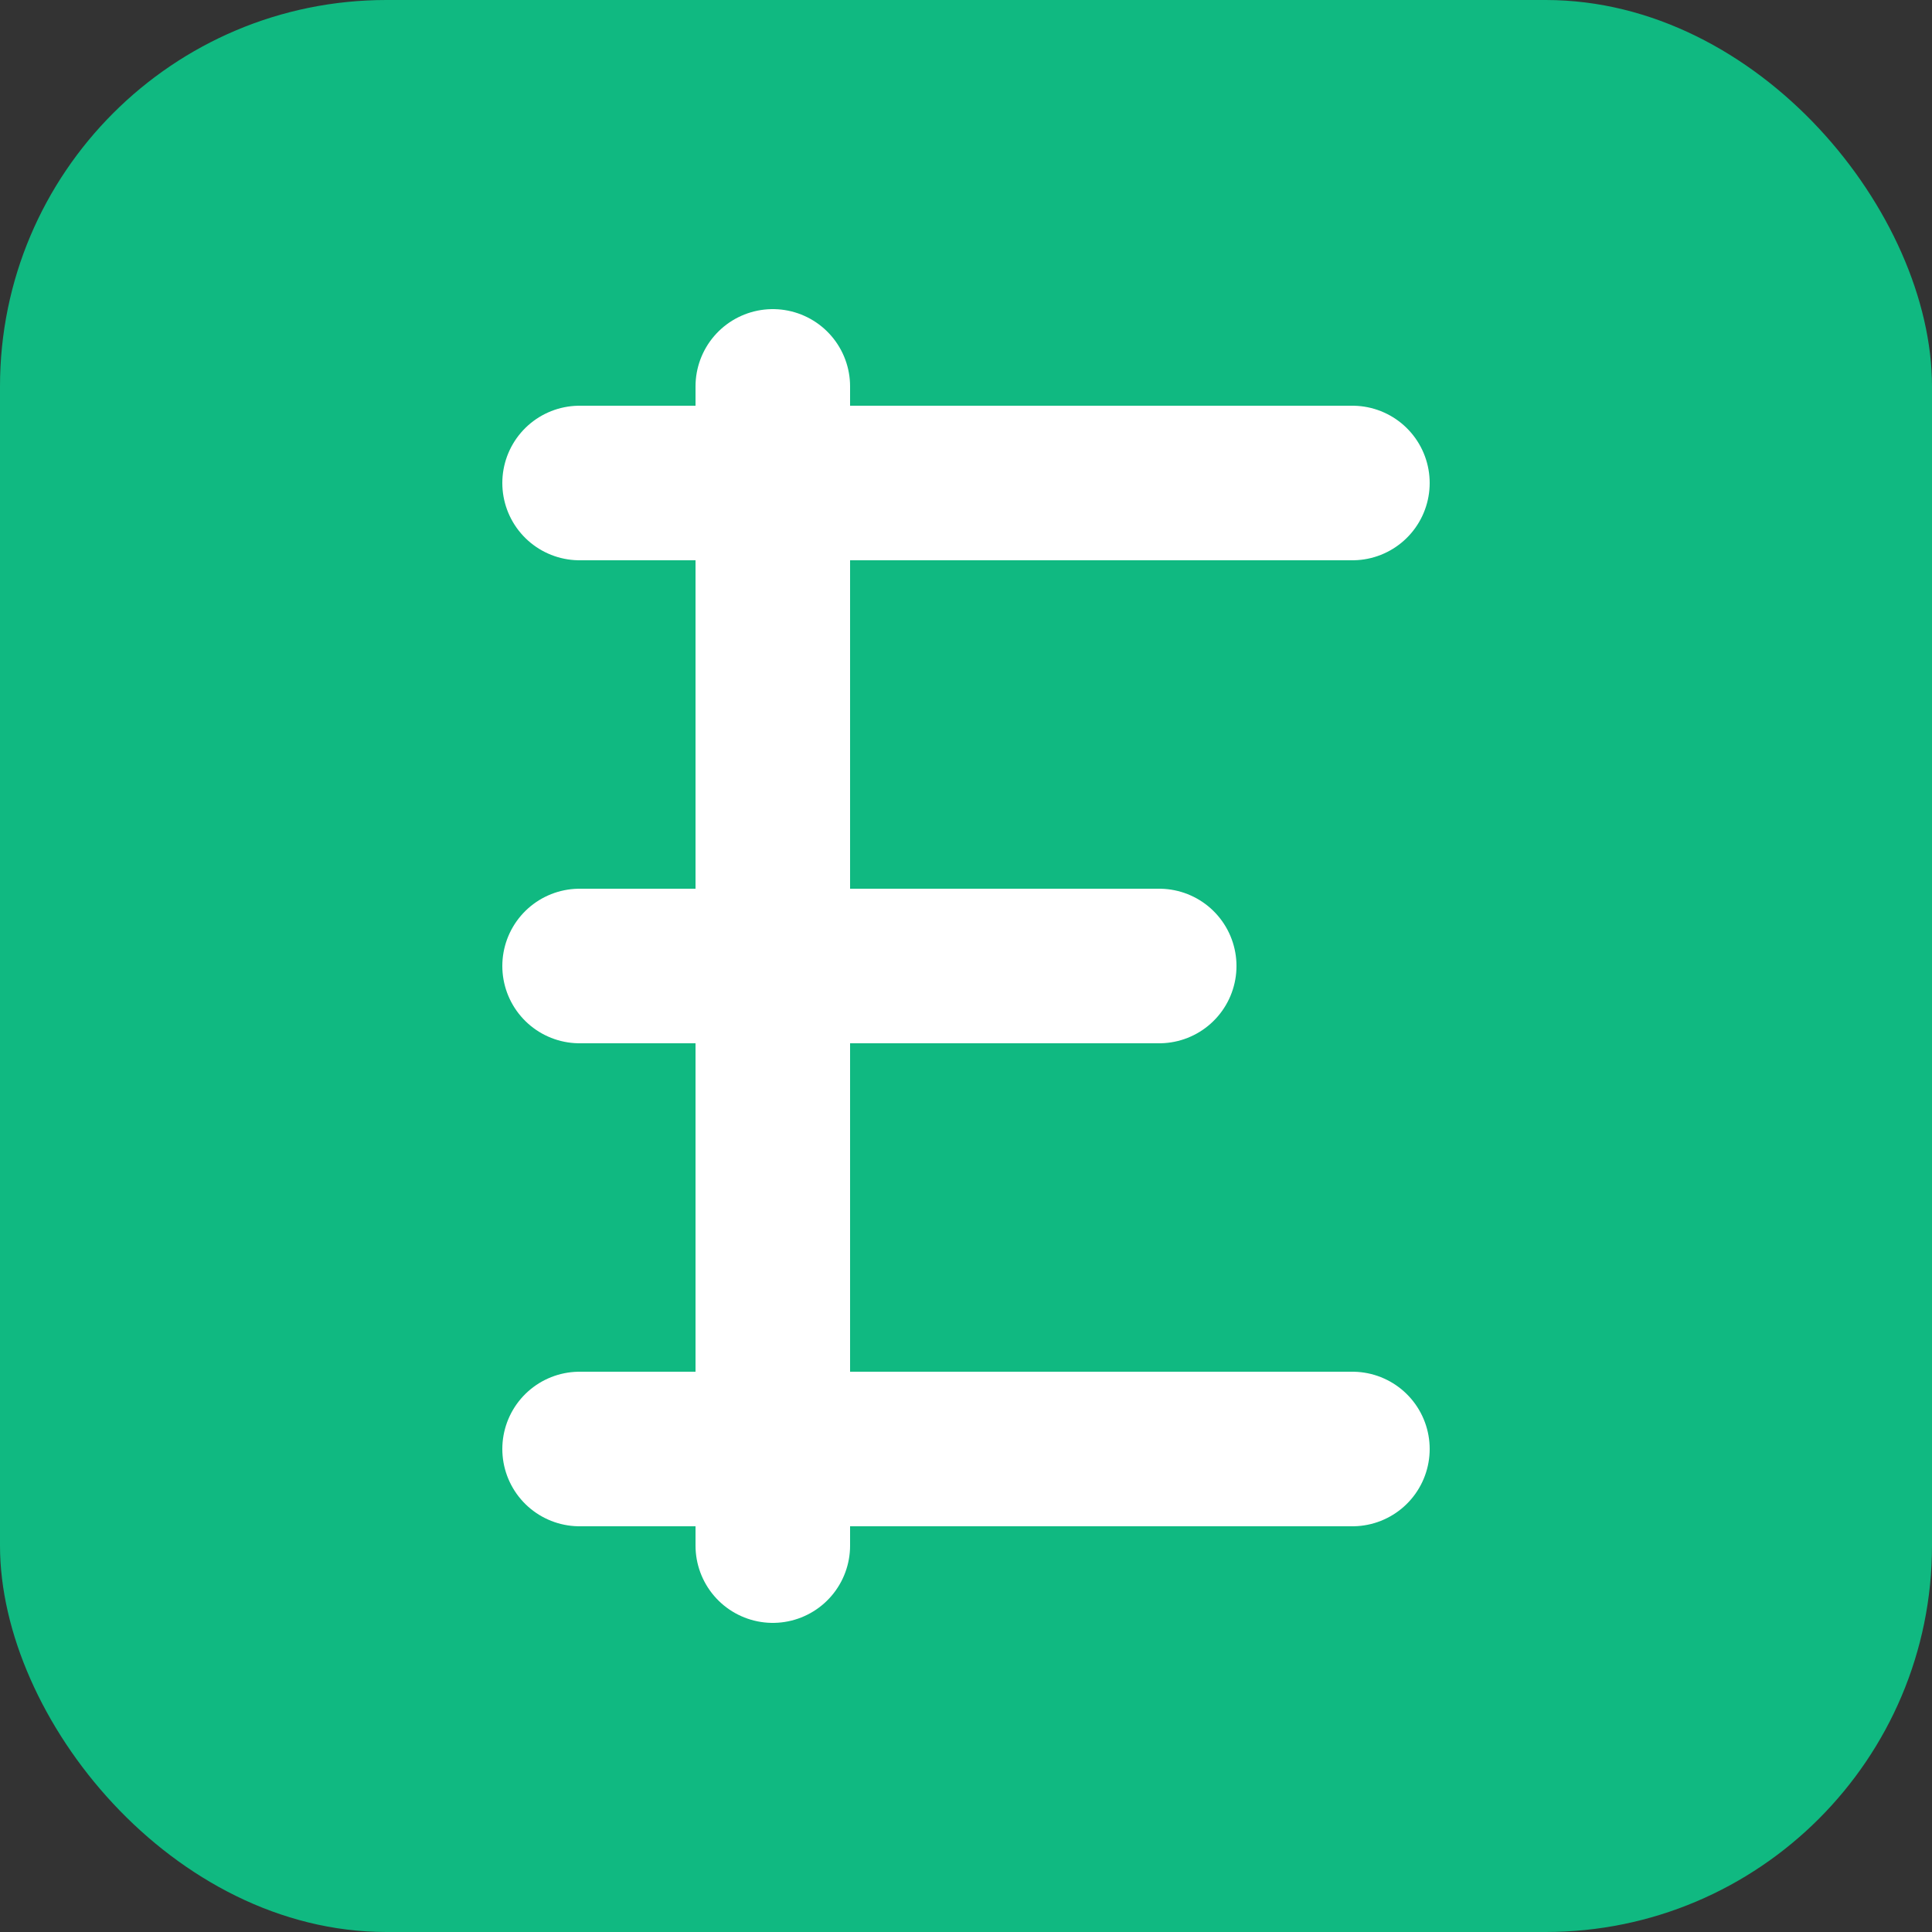 <svg viewBox="0 0 100 100" xmlns="http://www.w3.org/2000/svg">
  <rect x="0" y="0" width="100" height="100" fill="#333333" stroke="none"/>
  <rect width="100" height="100" rx="20" fill="#10B981"></rect>
  <path d="M30 25 H70 M30 50 H60 M30 75 H70" stroke="white" stroke-width="8" stroke-linecap="round"></path>
  <line x1="40" y1="20" x2="40" y2="80" stroke="white" stroke-width="8" stroke-linecap="round"></line>
</svg>

